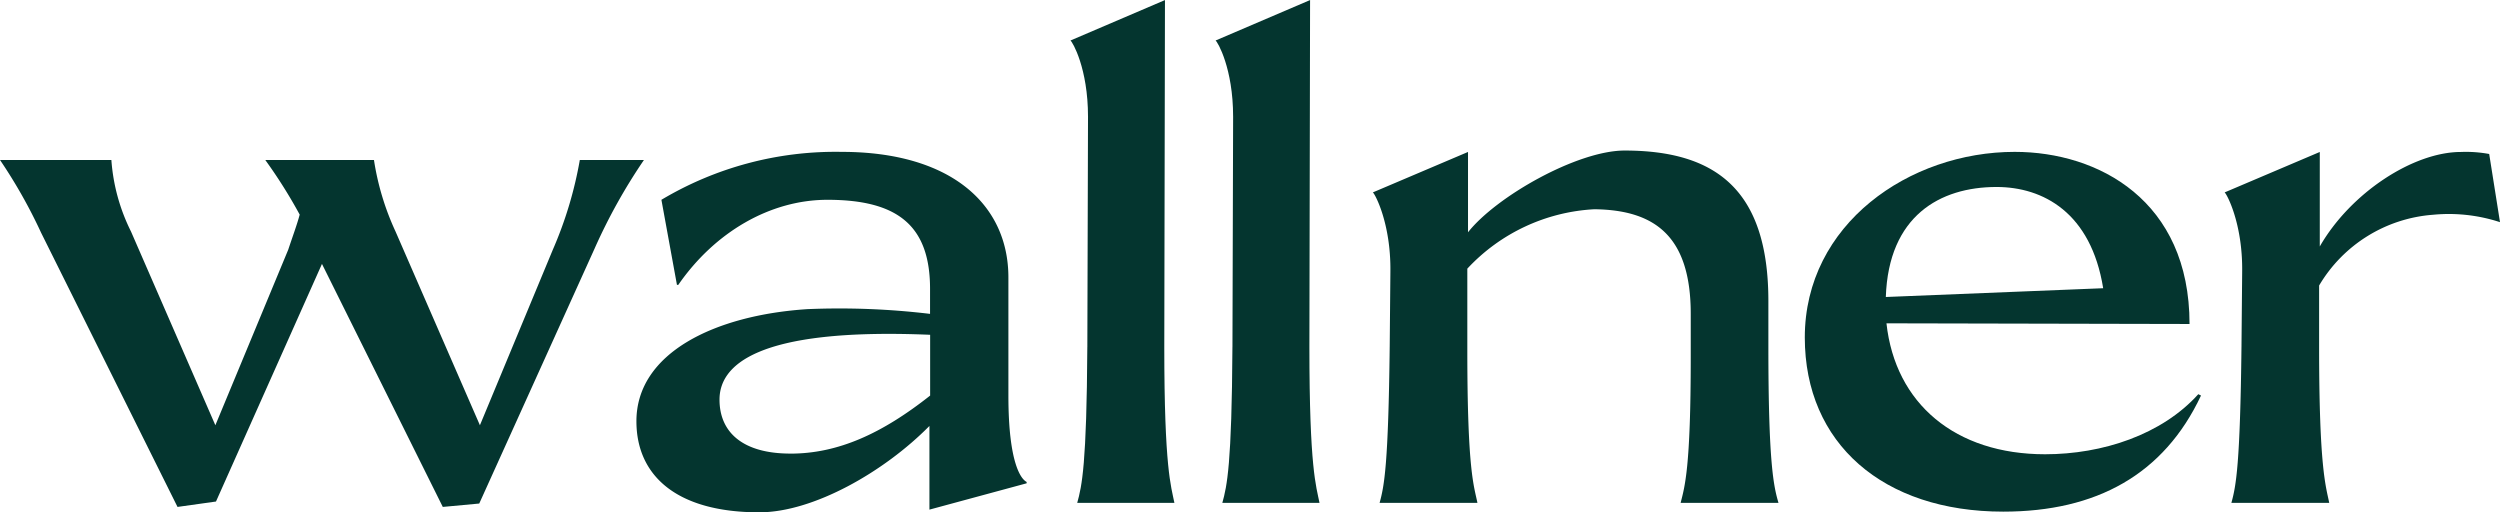 <svg height="40.535" viewBox="0 0 197.801 40.535" width="197.801" xmlns="http://www.w3.org/2000/svg" xmlns:xlink="http://www.w3.org/1999/xlink"><clipPath id="a"><path d="m0-.94h197.8v-40.535h-197.8z" transform="translate(0 41.475)"/></clipPath><g clip-path="url(#a)" fill="#04352f"><path d="m-.591-.191-8.385 18.8-3.044.427-10.788-21.683a40.513 40.513 0 0 0 -3.257-5.768h8.812a15.058 15.058 0 0 0 1.553 5.661l6.675 15.328 5.764-13.887c.373-1.121.694-1.975.908-2.777a39.6 39.6 0 0 0 -2.724-4.325h8.6a21 21 0 0 0 1.707 5.661l6.676 15.328 5.768-13.887a31.247 31.247 0 0 0 2.136-7.1h5.073a44.445 44.445 0 0 0 -3.9 7l-9.13 20.181-2.884.268z" transform="translate(26.065 21.072)"/><path d="m-.537-.5c-3.578 3.629-9.186 6.833-13.463 6.833-6.516 0-9.72-2.883-9.72-7.21 0-5.394 6.194-8.385 13.512-8.865a60.15 60.15 0 0 1 9.72.374v-1.976c0-4.967-2.51-7.05-8.118-7.05-4.54 0-8.919 2.564-11.8 6.729h-.108l-1.229-6.729a26.879 26.879 0 0 1 14.263-3.792c8.652 0 13.191 4.166 13.191 9.934v9.346c0 5.394 1.015 6.622 1.443 6.835v.108l-7.691 2.083zm-11 2.189c3.792 0 7.264-1.6 11.056-4.593v-4.809c-13.941-.587-16.665 2.513-16.665 5.127s1.87 4.272 5.607 4.272" transform="translate(74.074 34.202)"/><path d="m-.031-.637.053-18.211c0-3.845-1.229-5.928-1.388-6.034l7.477-3.2-.054 27.445c0 9.613.535 11 .8 12.337h-7.689c.374-1.335.748-3.044.8-12.337" transform="translate(86.062 28.087)"/><path d="m-.031-.637.053-18.211c0-3.845-1.229-5.928-1.388-6.034l7.477-3.2-.054 27.445c0 9.613.535 11 .8 12.337h-7.689c.374-1.335.748-3.044.8-12.337" transform="translate(97.543 28.087)"/><path d="m-.031-.36.054-5.928c.053-3.846-1.229-6.2-1.389-6.3l7.53-3.2v6.356c2.243-2.838 8.652-6.468 12.39-6.468 7.264 0 11.375 3.151 11.375 11.909v3.631c0 9.293.427 11.055.8 12.337h-7.742c.321-1.282.8-2.724.8-11.535v-3.42c0-6.142-2.83-8.224-7.637-8.277a14.8 14.8 0 0 0 -10.04 4.7v6.461c0 9.613.534 10.735.8 12.07h-7.741c.373-1.335.694-3.044.8-12.337" transform="translate(109.985 27.811)"/><path d="m-.385 0c6.622 0 13.832 3.845 13.832 13.618l-23.979-.053c.694 6.355 5.448 10.36 12.55 10.36 4.54 0 9.24-1.548 12.123-4.753l.214.107c-2.938 6.249-8.278 9.186-15.648 9.186-9.506 0-15.7-5.394-15.7-13.778-.001-8.973 8.277-14.687 16.608-14.687m-10.2 11.482 17.2-.694c-.962-5.981-4.754-8.01-8.438-8.01-4.486 0-8.545 2.3-8.759 8.7" transform="translate(159.79 12.016)"/><path d="m-.031-.358.054-5.927c.053-3.846-1.229-6.2-1.389-6.3l7.53-3.2v7.477c2.456-4.273 7.423-7.477 11.161-7.477a10.082 10.082 0 0 1 2.243.16l.855 5.394a13.006 13.006 0 0 0 -5.287-.587 11.462 11.462 0 0 0 -9.025 5.6v4.86c0 9.613.534 11 .8 12.337h-7.742c.373-1.335.694-3.044.8-12.337" transform="translate(177.378 27.809)"/></g></svg>